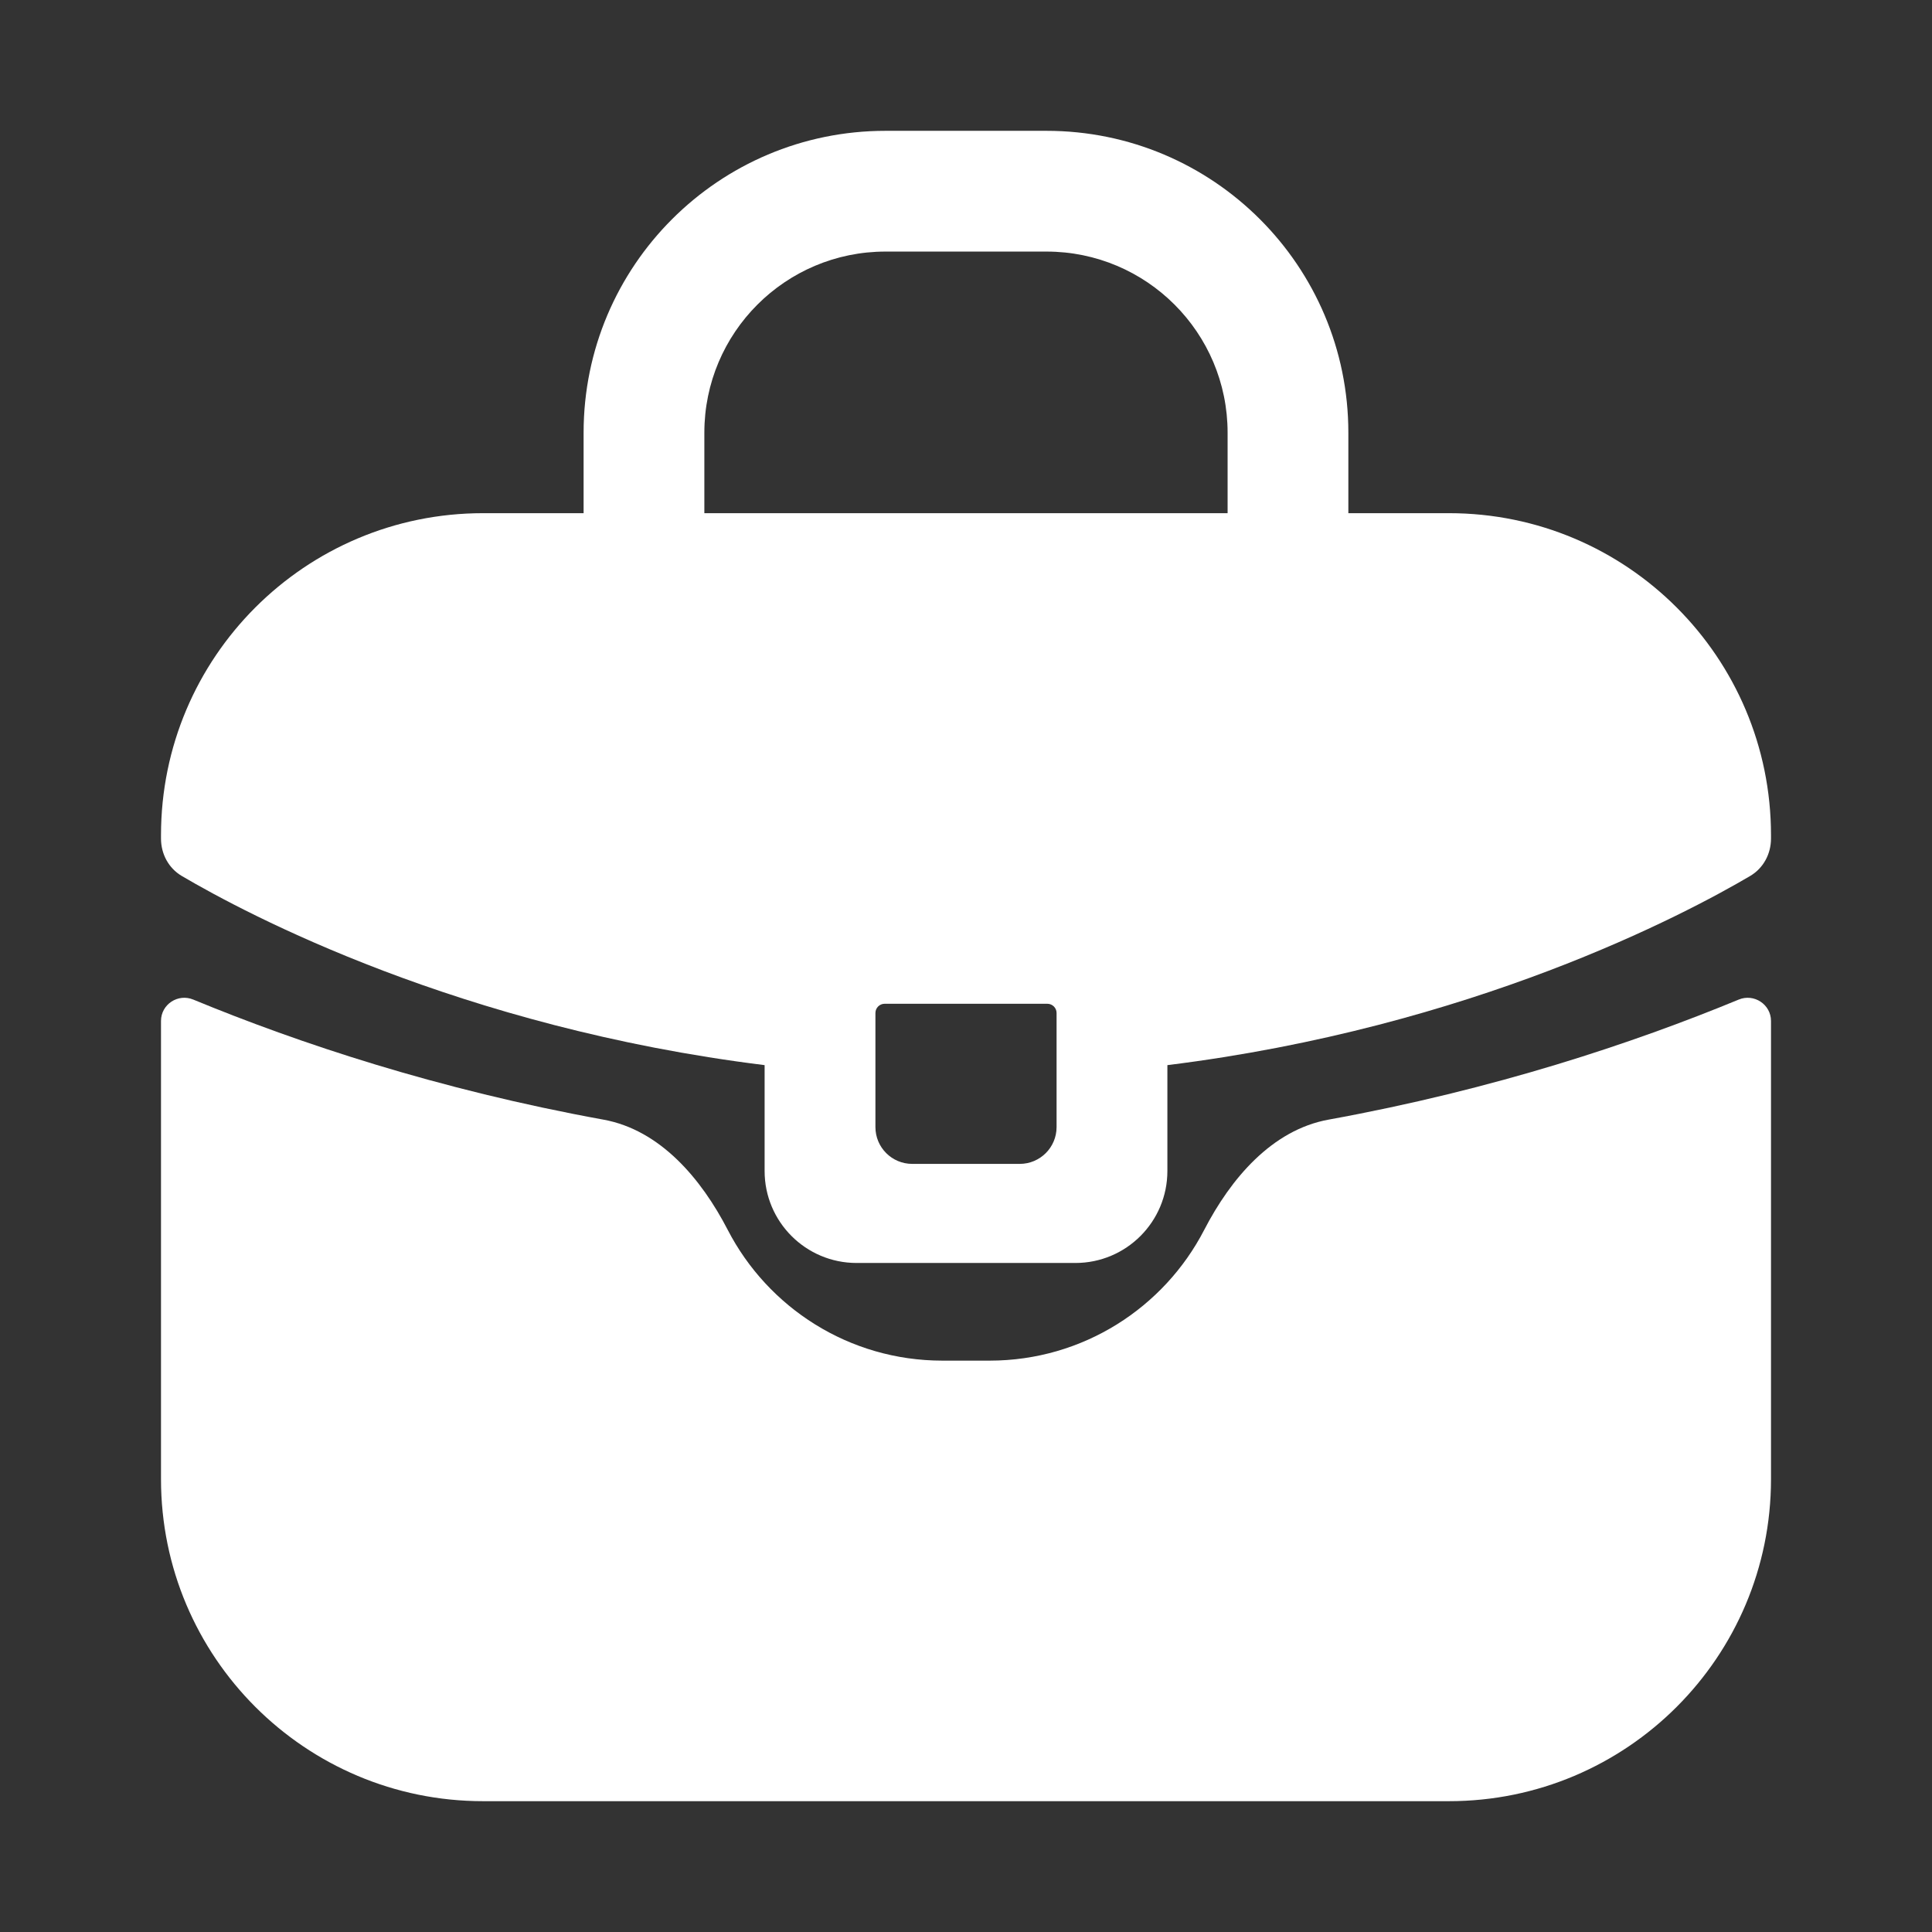 <?xml version="1.0" encoding="UTF-8"?> <svg xmlns="http://www.w3.org/2000/svg" width="42" height="42" viewBox="0 0 42 42" fill="none"><rect x="0" y="0" width="42" height="42" fill="#333333" stroke="none"/><path d="M4.202 21.73C3.869 21.592 3.5 21.834 3.5 22.195V32.156C3.5 36.022 6.634 39.156 10.5 39.156H31.5C35.366 39.156 38.5 36.022 38.5 32.156V22.195C38.5 21.835 38.13 21.592 37.798 21.73C35.51 22.675 32.486 23.685 28.881 24.34C27.649 24.564 26.755 25.623 26.179 26.736C25.307 28.425 23.544 29.579 21.513 29.579H20.487C18.455 29.579 16.693 28.425 15.82 26.736C15.245 25.623 14.351 24.564 13.118 24.34C9.514 23.685 6.49 22.675 4.202 21.73Z" fill="white"></path><path d="M31.5 11.156C35.366 11.156 38.5 14.29 38.5 18.156V18.229C38.5 18.563 38.335 18.873 38.047 19.043C36.634 19.875 32.002 22.334 25.378 23.155V25.456C25.378 26.561 24.482 27.456 23.378 27.456H18.622C17.517 27.456 16.622 26.561 16.622 25.456V23.155C9.997 22.334 5.365 19.875 3.952 19.043C3.664 18.873 3.5 18.563 3.5 18.229V18.156C3.5 14.29 6.634 11.156 10.5 11.156H31.5ZM19.231 21.821C19.121 21.821 19.031 21.911 19.031 22.021V24.502C19.031 24.944 19.389 25.302 19.831 25.302H22.168C22.61 25.302 22.969 24.944 22.969 24.502V22.021C22.969 21.911 22.879 21.821 22.768 21.821H19.231Z" fill="white"></path><path fill-rule="evenodd" clip-rule="evenodd" d="M19.25 5.469C17.075 5.469 15.312 7.232 15.312 9.406V11.156C15.312 11.881 14.725 12.469 14 12.469C13.275 12.469 12.687 11.881 12.687 11.156V9.406C12.687 5.782 15.625 2.844 19.25 2.844H22.75C26.374 2.844 29.312 5.782 29.312 9.406V11.156C29.312 11.881 28.725 12.469 28 12.469C27.275 12.469 26.687 11.881 26.687 11.156V9.406C26.687 7.232 24.924 5.469 22.75 5.469H19.25Z" fill="white"></path></svg> 